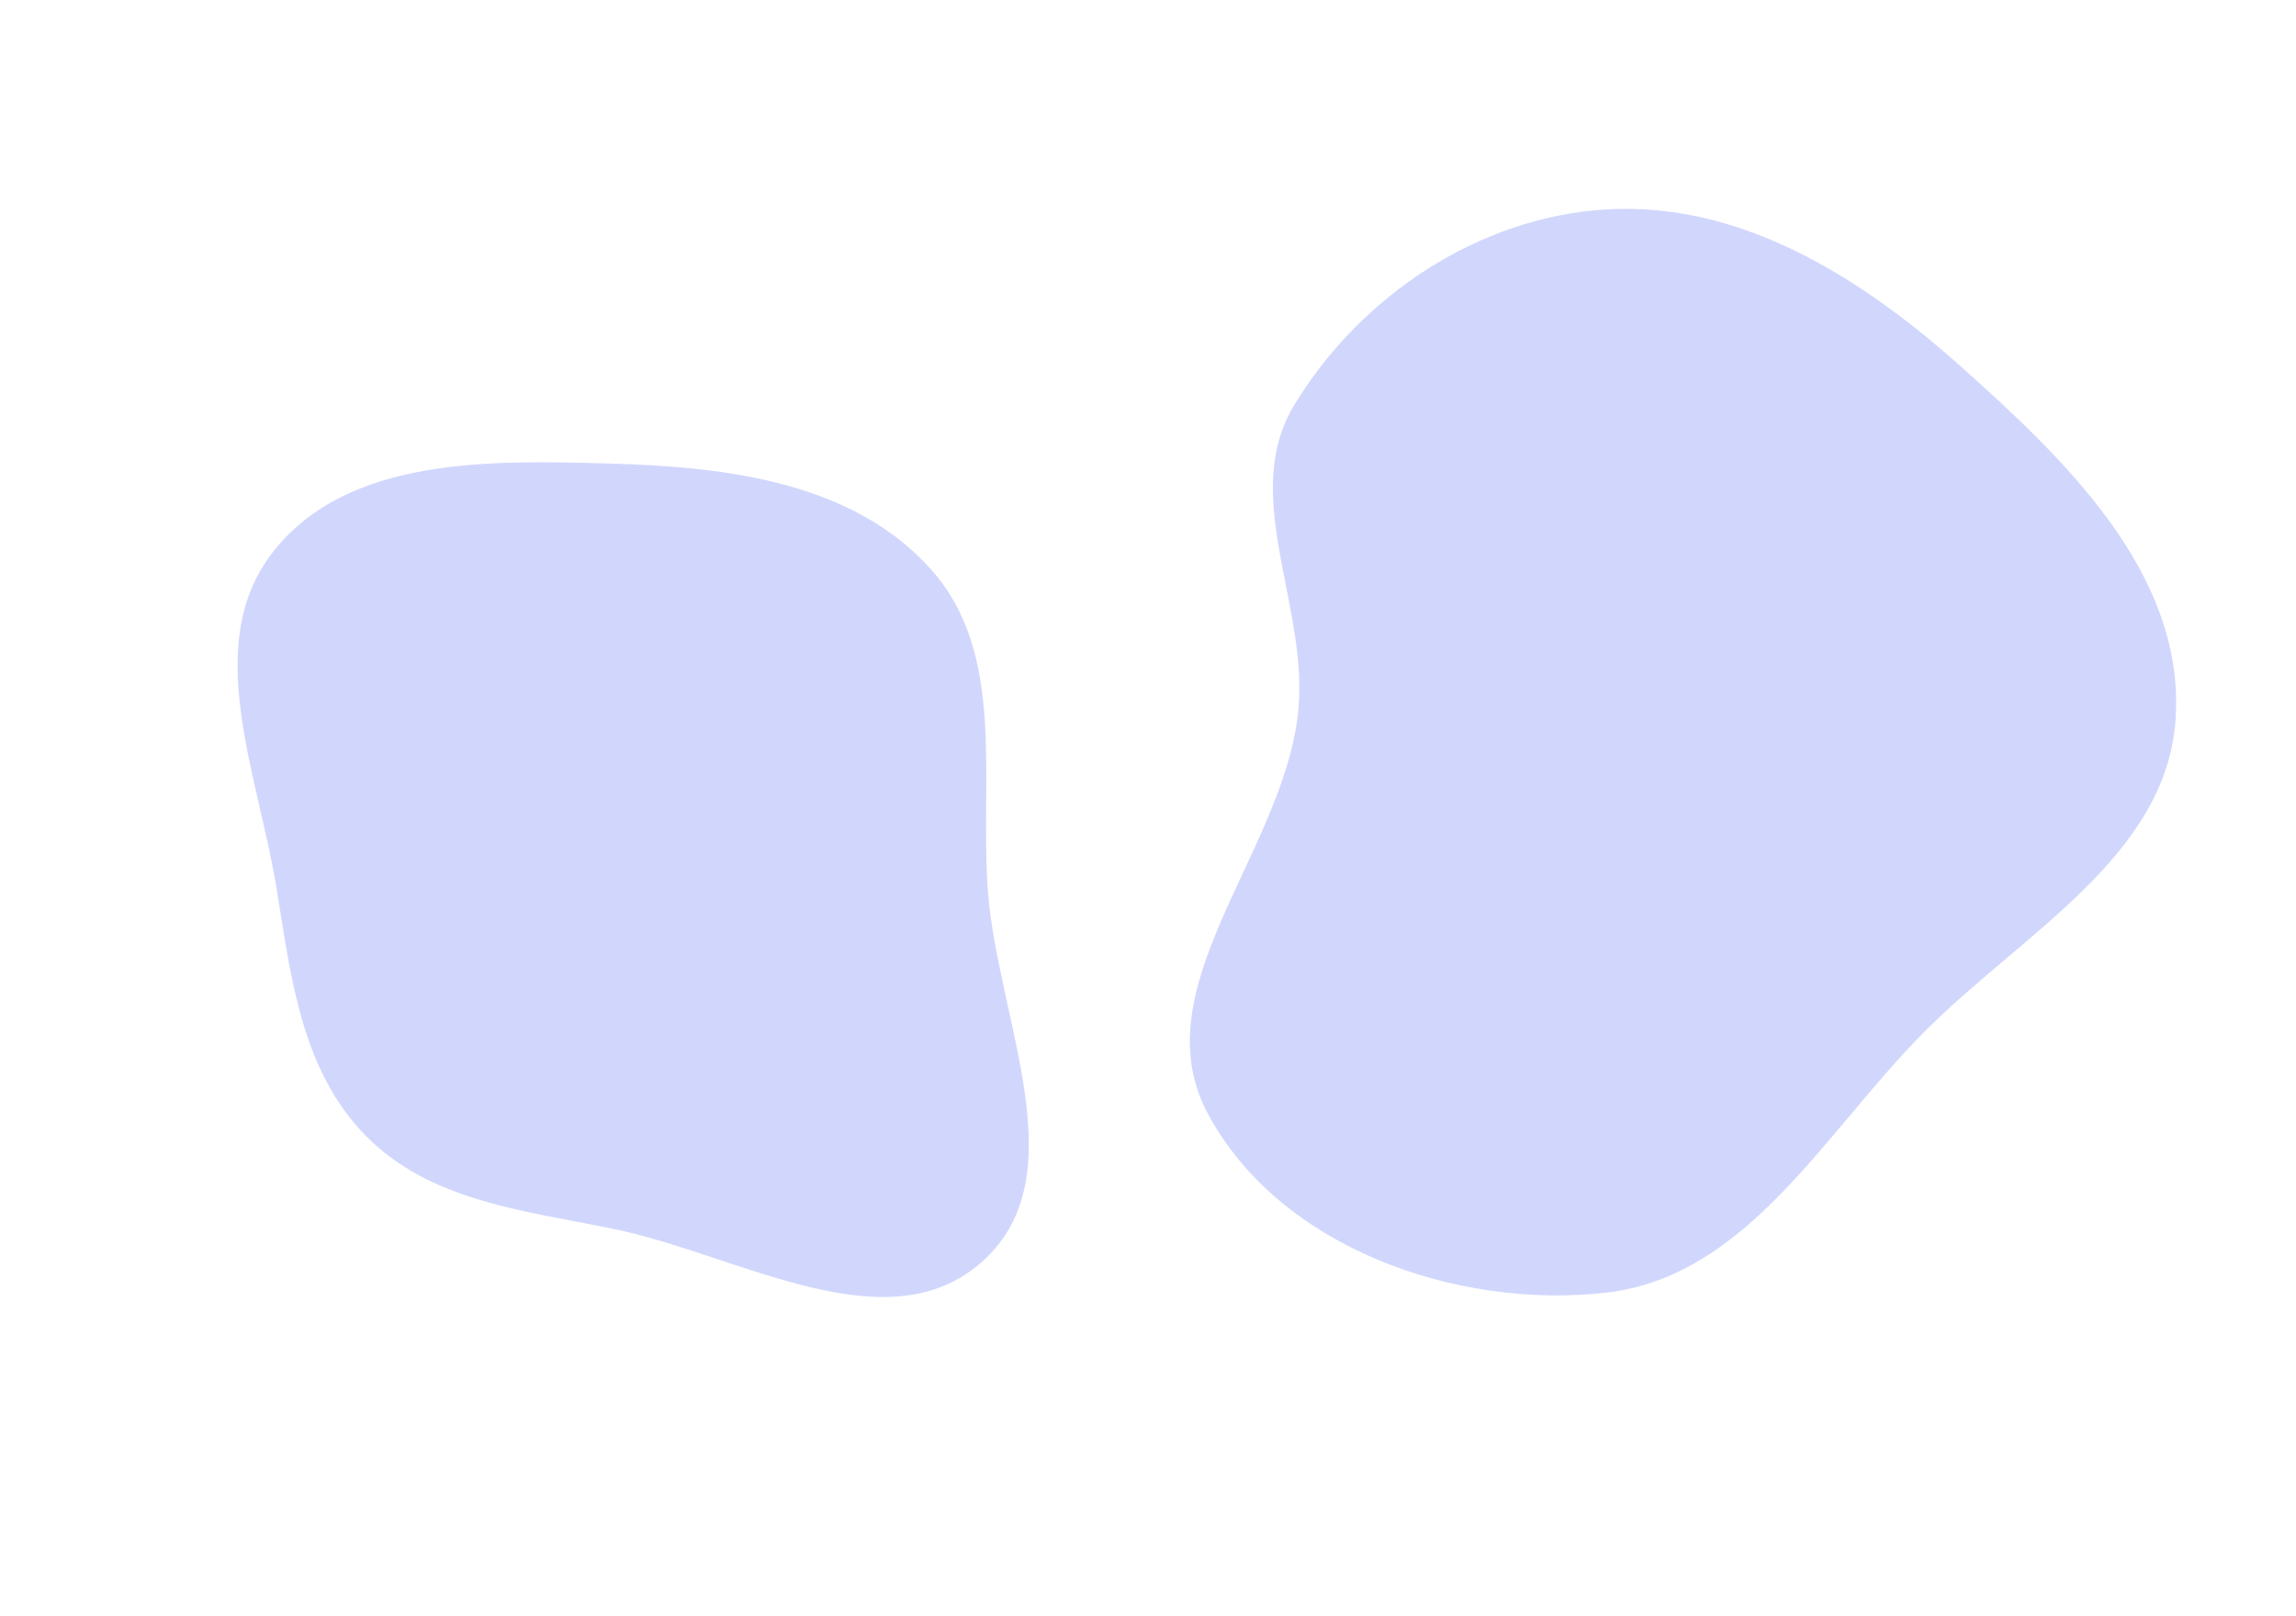 <?xml version="1.0" encoding="UTF-8"?> <svg xmlns="http://www.w3.org/2000/svg" width="1440" height="1014" viewBox="0 0 1440 1014" fill="none"><g filter="url(#filter0_f_30_45)"><path fill-rule="evenodd" clip-rule="evenodd" d="M383.798 290.829C457.114 292.917 536.081 302.873 584.543 357.926C631.202 410.93 614.412 488.247 619.576 558.672C625.468 639.036 676.225 737.303 616.312 791.186C556.172 845.272 463.067 786.792 383.798 770.718C327.883 759.38 269.84 753.314 229.683 712.787C189.688 672.426 182.621 614.785 173.683 558.672C162.098 485.944 125.83 404.103 171.285 346.159C218.252 286.288 307.733 288.663 383.798 290.829Z" fill="#D1D7FC"></path></g><g filter="url(#filter1_f_30_45)"><path fill-rule="evenodd" clip-rule="evenodd" d="M1006.96 131.392C1090.35 126.234 1165.32 172.664 1227.8 228.136C1295.12 287.909 1369.28 359.072 1364.63 448.977C1360.08 537.063 1268.08 585.367 1206.09 648.109C1143.43 711.519 1095.54 801.023 1006.96 810.97C912.71 821.552 802.078 782.168 757.451 698.484C715.739 620.265 803.152 536.967 813.917 448.977C822.128 381.863 776.725 311.643 811.845 253.865C853.308 185.651 927.283 136.321 1006.96 131.392Z" fill="#D1D7FC"></path></g><defs><filter id="filter0_f_30_45" x="-51" y="90" width="896.248" height="923.658" filterUnits="userSpaceOnUse" color-interpolation-filters="sRGB"><feFlood flood-opacity="0" result="BackgroundImageFix"></feFlood><feBlend mode="normal" in="SourceGraphic" in2="BackgroundImageFix" result="shape"></feBlend><feGaussianBlur stdDeviation="100" result="effect1_foregroundBlur_30_45"></feGaussianBlur></filter><filter id="filter1_f_30_45" x="546.248" y="-69" width="1018.59" height="1081.66" filterUnits="userSpaceOnUse" color-interpolation-filters="sRGB"><feFlood flood-opacity="0" result="BackgroundImageFix"></feFlood><feBlend mode="normal" in="SourceGraphic" in2="BackgroundImageFix" result="shape"></feBlend><feGaussianBlur stdDeviation="100" result="effect1_foregroundBlur_30_45"></feGaussianBlur></filter></defs></svg> 